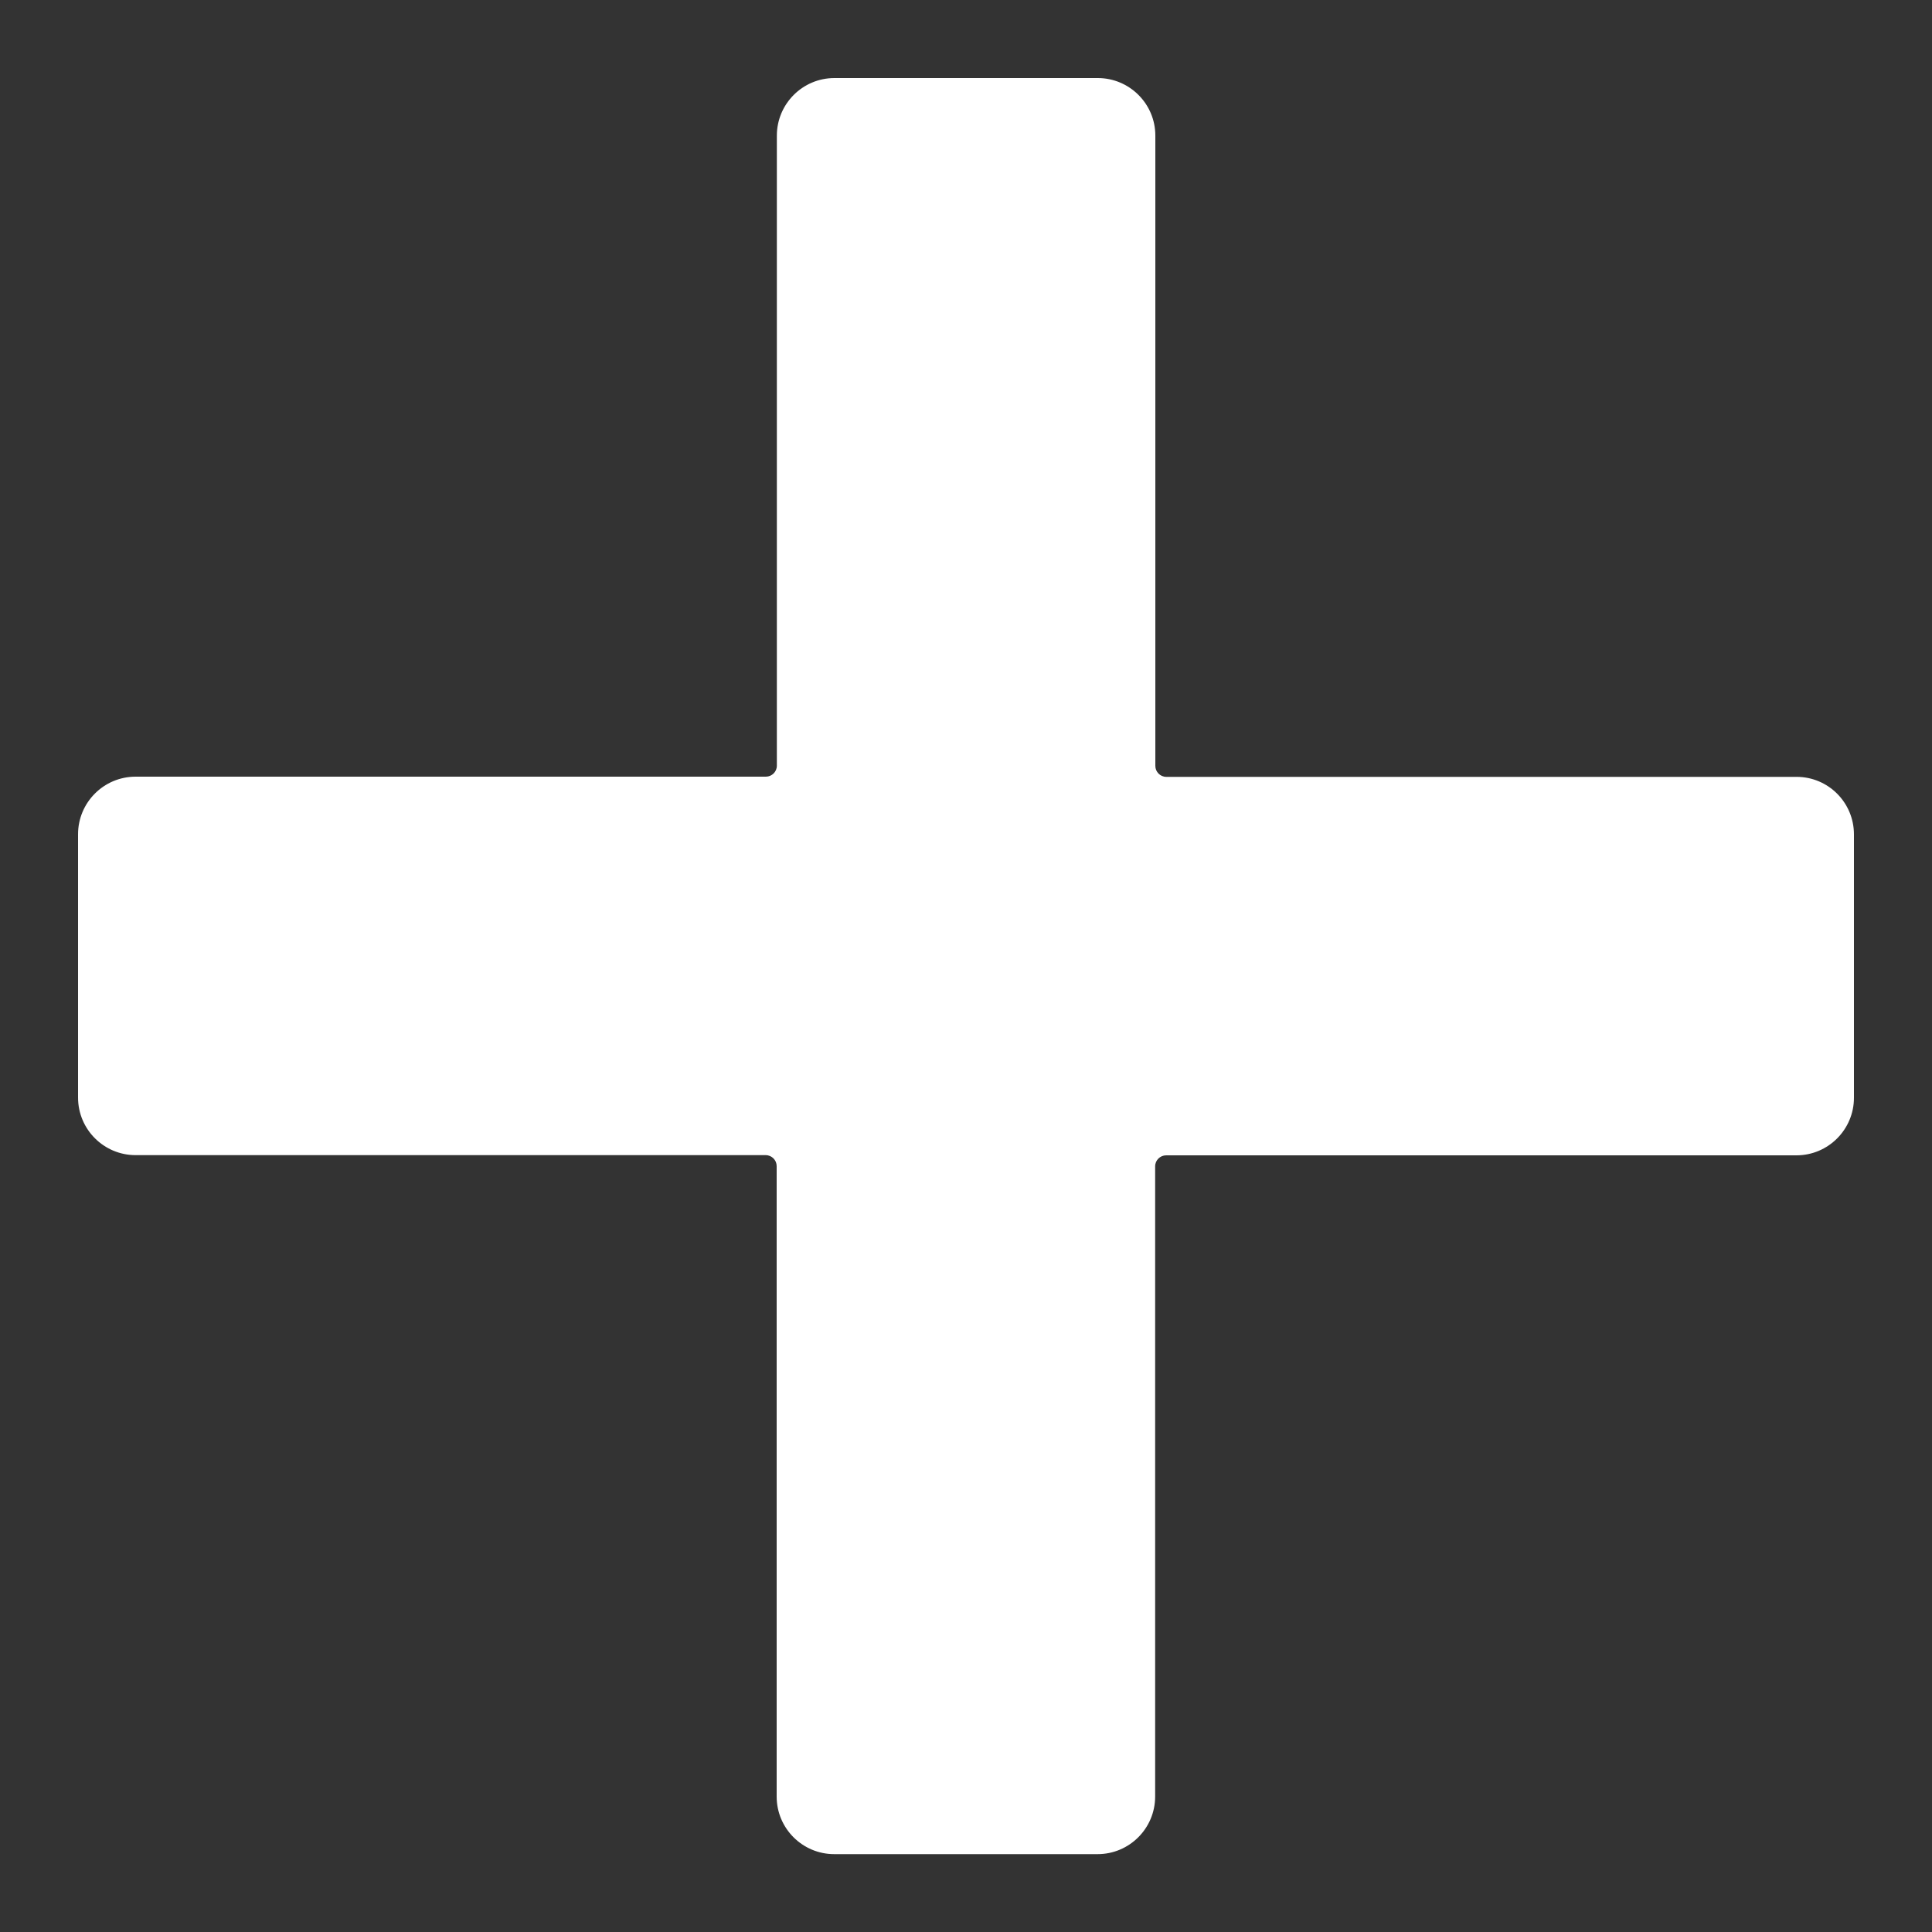 <?xml version="1.0" encoding="utf-8"?>
<!-- Generator: Adobe Illustrator 24.2.1, SVG Export Plug-In . SVG Version: 6.00 Build 0)  -->
<svg version="1.1" id="Layer_2_1_" xmlns="http://www.w3.org/2000/svg" xmlns:xlink="http://www.w3.org/1999/xlink" x="0px" y="0px"
	 viewBox="0 0 1000 1000" style="enable-background:new 0 0 1000 1000;" xml:space="preserve">
<rect x="0" y="0" width="1000" height="1000" fill="#333333" stroke="none"/>
<style type="text/css">
	.st0{fill:#FFFFFF;}
</style>
<path class="st0" d="M959.6,431.9v136.3c0,16.4-13.3,29.8-29.8,29.8H603.6c-3.1,0-5.7,2.5-5.7,5.7v326.2c0,16.4-13.3,29.8-29.8,29.8
	H431.8c-16.4,0-29.8-13.3-29.8-29.8V603.6c0-3.1-2.5-5.7-5.7-5.7H70.2c-16.4,0-29.8-13.3-29.8-29.8V431.8
	c0-16.4,13.3-29.8,29.8-29.8h326.2c3.1,0,5.7-2.5,5.7-5.7V70.2c0-16.4,13.3-29.8,29.8-29.8h136.3c16.4,0,29.8,13.3,29.8,29.8v326.2
	c0,3.1,2.5,5.7,5.7,5.7h326.2C946.3,402.1,959.6,415.4,959.6,431.9z"/>
</svg>